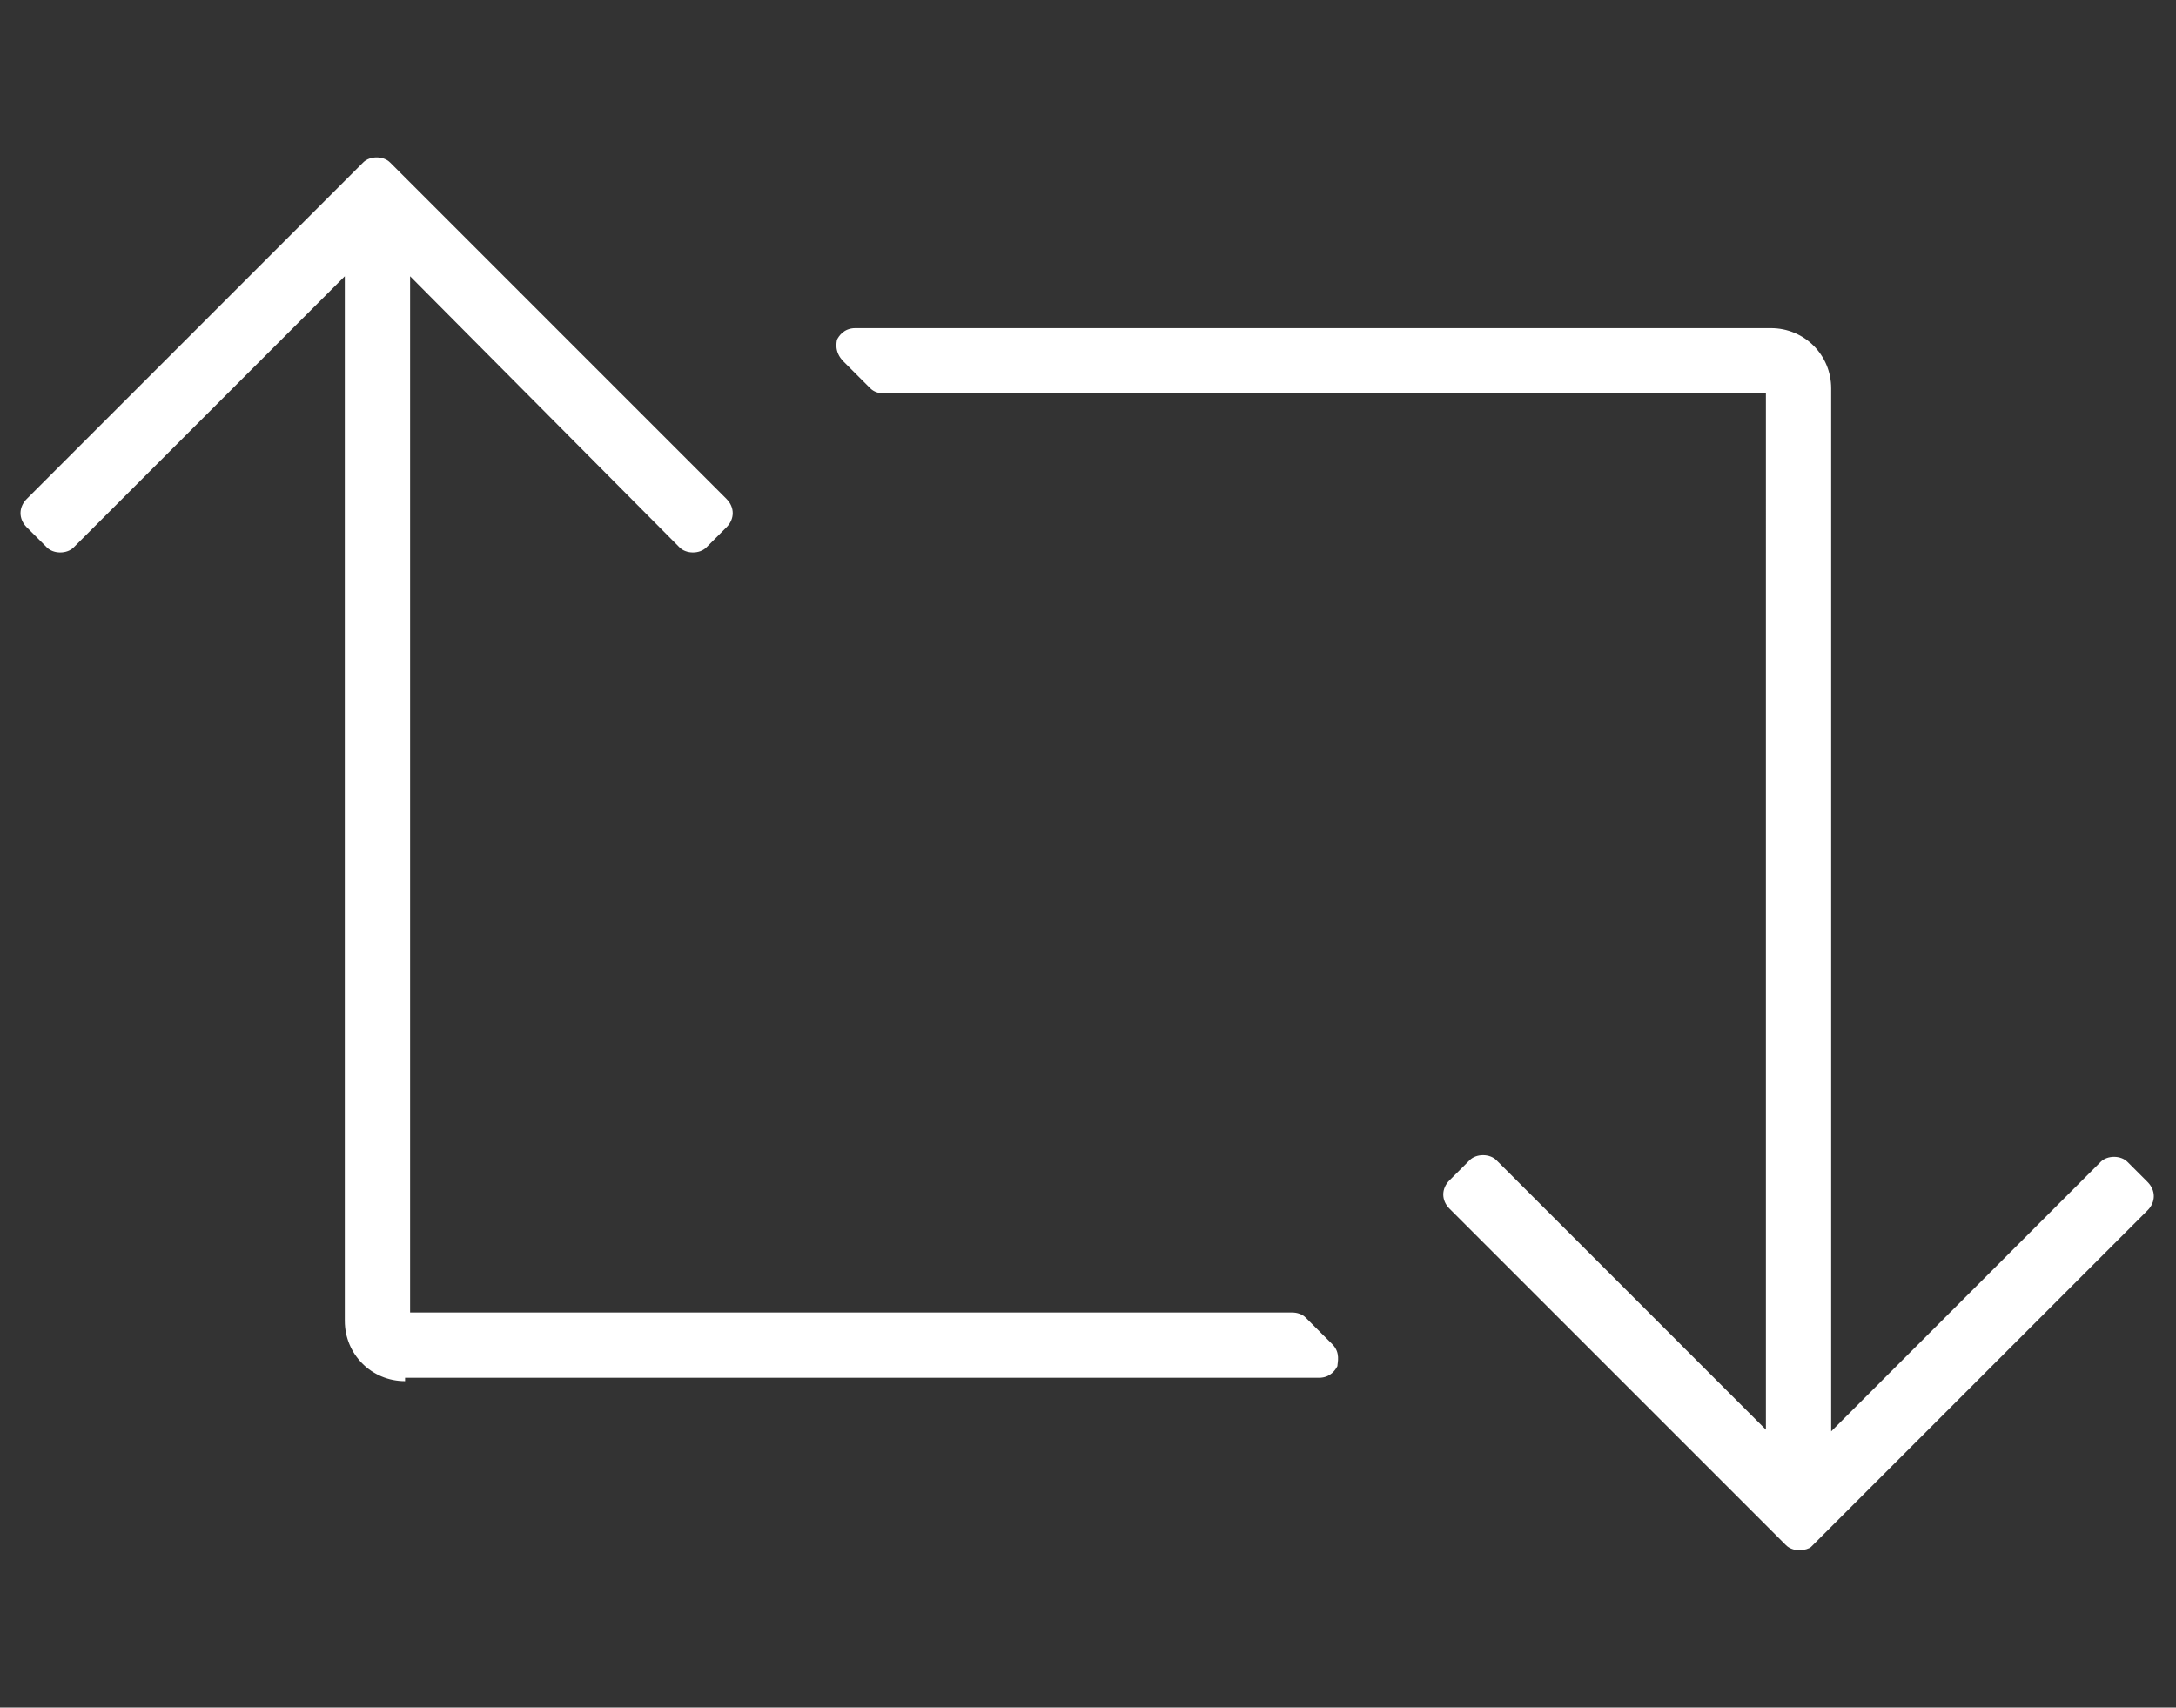<?xml version="1.0" encoding="utf-8"?>
<!-- Generator: Adobe Illustrator 23.0.3, SVG Export Plug-In . SVG Version: 6.00 Build 0)  -->
<svg version="1.1" id="Layer_1" xmlns="http://www.w3.org/2000/svg" xmlns:xlink="http://www.w3.org/1999/xlink" x="0px" y="0px"
	 viewBox="0 0 130 102" style="enable-background:new 0 0 130 102;" xml:space="preserve">
<rect x="0" y="0" width="130" height="102" fill="#333333" stroke="none"/>
<style type="text/css">
	.st0{fill:#FFFFFF;}
	.st1{display:none;fill:#FFFFFF;}
</style>
<g>
	<path class="st0" d="M107.5,92.6c-0.3,0-0.6-0.1-0.8-0.3L86.6,72.2c-0.5-0.5-0.5-1.2,0-1.7l1.2-1.2c0.2-0.2,0.5-0.3,0.8-0.3
		s0.6,0.1,0.8,0.3l16.1,16.1V23.5H52.8c-0.3,0-0.6-0.1-0.8-0.3l-1.6-1.6C49.8,21,50,20.4,50,20.3c0.1-0.2,0.4-0.7,1.1-0.7h54.7
		c2,0,3.6,1.6,3.6,3.6v62.3l16.1-16.1c0.2-0.2,0.5-0.3,0.8-0.3s0.6,0.1,0.8,0.3l1.2,1.2c0.5,0.5,0.5,1.2,0,1.7l-20.1,20.1
		C108.1,92.5,107.8,92.6,107.5,92.6z M24.2,82.5c-2,0-3.6-1.6-3.6-3.6V16.5L4.4,32.7C4.2,32.9,3.9,33,3.6,33S3,32.9,2.8,32.7
		l-1.2-1.2c-0.5-0.5-0.5-1.2,0-1.7L21.7,9.7c0.2-0.2,0.5-0.3,0.8-0.3s0.6,0.1,0.8,0.3l20.1,20.1c0.5,0.5,0.5,1.2,0,1.7l-1.2,1.2
		C42,32.9,41.7,33,41.4,33s-0.6-0.1-0.8-0.3L24.5,16.5v61.9h52.7c0.3,0,0.6,0.1,0.8,0.3l1.6,1.6c0.5,0.5,0.3,1.1,0.3,1.3
		c-0.1,0.2-0.4,0.7-1.1,0.7H24.2V82.5z"/>
	<path class="st1" d="M95.6,98.9c-4.6,0-9-1.8-12.2-5.1c-6.7-6.7-6.7-17.7,0-24.4c3.3-3.3,7.6-5.1,12.2-5.1s9,1.8,12.2,5.1
		c6.7,6.7,6.7,17.7,0,24.4C104.5,97.1,100.2,98.9,95.6,98.9z M95.6,68.3c-3.6,0-6.9,1.4-9.4,3.9C81,77.4,81,85.8,86.2,91
		c2.5,2.5,5.9,3.9,9.4,3.9c3.6,0,6.9-1.4,9.4-3.9c5.2-5.2,5.2-13.6,0-18.8C102.5,69.7,99.1,68.3,95.6,68.3z M17.4,92.2l88.8-88.9
		l6.4,6.4L23.8,98.6L17.4,92.2z M34.4,37.7c-4.6,0-9-1.8-12.2-5.1c-6.7-6.7-6.7-17.7,0-24.4c3.3-3.3,7.6-5.1,12.2-5.1
		s9,1.8,12.2,5.1c6.7,6.7,6.7,17.7,0,24.4C43.4,35.9,39,37.7,34.4,37.7z M34.4,7.1c-3.6,0-6.9,1.4-9.4,3.9c-5.2,5.2-5.2,13.6,0,18.8
		c2.5,2.5,5.9,3.9,9.4,3.9c3.6,0,6.9-1.4,9.4-3.9c5.2-5.2,5.2-13.6,0-18.8C41.3,8.5,38,7.1,34.4,7.1z"/>
	<path class="st1" d="M100.9,100.7c-0.2,0-0.5-0.1-0.7-0.2L78.1,88H58.6c-6.3,0-11.5-5.1-11.5-11.5V58.8l-17.3,9.8l0,0
		c-0.2,0.2-0.4,0.3-0.7,0.3c-0.5,0-1.1-0.4-1.1-1.1V56.1h-7.7C14,56.1,8.8,51,8.8,44.6V12.7C8.8,6.4,14,1.2,20.3,1.2h57.5
		c6.3,0,11.5,5.1,11.5,11.5v20.4h20.4c6.3,0,11.5,5.1,11.5,11.5v31.9c0,6.3-5.2,11.5-11.5,11.5H102v11.6
		C102.1,100.4,101.4,100.7,100.9,100.7z M80.3,84.8l17.9,10.1V84.2h11.5c4.2,0,7.7-3.4,7.7-7.7V44.6c0-4.2-3.4-7.7-7.7-7.7H89.3v7.7
		c0,6.3-5.2,11.5-11.5,11.5H50.9v20.4c0,4.2,3.4,7.7,7.7,7.7h20.5L80.3,84.8z M31.8,63.1L49.7,53l1.2-0.7h26.9
		c4.2,0,7.7-3.4,7.7-7.7V12.7c0-4.2-3.4-7.7-7.7-7.7H20.3c-4.2,0-7.7,3.4-7.7,7.7v31.9c0,4.2,3.4,7.7,7.7,7.7h11.5V63.1z"/>
	<path class="st1" d="M30.1,100.9c-4.6,0-8.4-3.8-8.4-8.4V22.3c0-4.6,3.8-8.4,8.4-8.4h10.6V2.4c0-0.7,0.6-1.3,1.2-1.3h1.6
		c0.7,0,1.2,0.6,1.2,1.3v11.5H85V2.4c0-0.7,0.6-1.3,1.2-1.3H88c0.7,0,1.2,0.6,1.2,1.3v11.5h10.6c4.6,0,8.4,3.8,8.4,8.4v70.1
		c0,4.6-3.8,8.4-8.4,8.4H30.1V100.9z M25.8,92.4c0,2.4,1.9,4.3,4.3,4.3h69.7c2.4,0,4.3-1.9,4.3-4.3V37.1H25.8V92.4z M30.1,18
		c-2.4,0-4.3,1.9-4.3,4.3V33h78.3V22.3c0-2.4-1.9-4.3-4.3-4.3H30.1z M80.1,81.7c-0.7,0-1.2-0.6-1.2-1.3v-8c0-0.7,0.6-1.3,1.2-1.3H88
		c0.7,0,1.2,0.6,1.2,1.3v8c0,0.7-0.6,1.3-1.2,1.3H80.1z M61,81.7c-0.7,0-1.2-0.6-1.2-1.3v-8c0-0.7,0.6-1.3,1.2-1.3h8
		c0.7,0,1.2,0.6,1.2,1.3v8c0,0.7-0.6,1.3-1.2,1.3H61z M42,81.7c-0.7,0-1.2-0.6-1.2-1.3v-8c0-0.7,0.6-1.3,1.2-1.3h7.9
		c0.7,0,1.2,0.6,1.2,1.3v8c0,0.7-0.6,1.3-1.2,1.3H42z M80.1,62.6c-0.7,0-1.2-0.6-1.2-1.3v-8c0-0.7,0.6-1.3,1.2-1.3H88
		c0.7,0,1.2,0.6,1.2,1.3v8c0,0.7-0.6,1.3-1.2,1.3H80.1z M61,62.6c-0.7,0-1.2-0.6-1.2-1.3v-8c0-0.7,0.6-1.3,1.2-1.3h8
		c0.7,0,1.2,0.6,1.2,1.3v8c0,0.7-0.6,1.3-1.2,1.3H61z M42,62.6c-0.7,0-1.2-0.6-1.2-1.3v-8c0-0.7,0.6-1.3,1.2-1.3h7.9
		c0.7,0,1.2,0.6,1.2,1.3v8c0,0.7-0.6,1.3-1.2,1.3H42z"/>
	<path class="st1" d="M68.6,100.9c-0.7,0-1.3-0.3-1.8-0.8s-0.7-1.2-0.6-1.9L67.6,85l44-44.1c1-1,2.3-1.5,3.7-1.5
		c1.4,0,2.7,0.5,3.7,1.5l6.9,6.9c2,2.1,2,5.4,0,7.5l-44,44L68.6,100.9C68.8,100.9,68.7,100.9,68.6,100.9L68.6,100.9z M71.6,86.9
		l-1.1,9.7l9.7-1.1l32.3-32.3l-8.6-8.6L71.6,86.9z M114.7,43.8l-7.9,7.9l8.6,8.6l8.6-8.6l-7.8-7.9l-0.4-0.2H115L114.7,43.8z
		 M10.8,100.9c-4.6,0-8.4-3.8-8.4-8.4v-8.3C2.4,70,13.9,58.5,28,58.5c2.4,0,4.2,0.6,6.3,1.2c2.9,0.9,6.1,1.9,11.6,1.9
		c5.4,0,8.7-1,11.6-1.9c2.1-0.7,3.9-1.2,6.3-1.2c4.9,0,9.7,1.5,13.9,4.2l-2.9,2.9c-3.3-2-7.1-3.1-11-3.1c-1.7,0-3.2,0.5-5.2,1.1
		c-3,0.9-6.7,2.1-12.7,2.1s-9.7-1.2-12.7-2.1c-2-0.6-3.5-1.1-5.2-1.1C16.1,62.5,6.5,72.2,6.5,84v8.3c0,2.4,1.9,4.3,4.3,4.3h46.8
		L57.5,97c-0.1,1.2-0.1,2.4,0.2,3.7H10.8V100.9z M45.9,49.9c-13.4,0-24.4-10.9-24.4-24.4S32.4,1.1,45.9,1.1S70.3,12,70.3,25.5
		S59.3,49.9,45.9,49.9z M45.9,5.2c-11.2,0-20.3,9.1-20.3,20.3s9.1,20.3,20.3,20.3s20.3-9.1,20.3-20.3C66.1,14.3,57,5.2,45.9,5.2z"/>
	<path class="st1" d="M35.8,95.2c-4.7,0-8.5-3.8-8.5-8.5v-9.1c0-4.4,1.3-8.7,3.8-12.3c3.8-5.6,10.4-9,17.7-9c3.1,0,5.1,0.5,7.2,1.1
		c2.4,0.7,4.9,1.3,9.1,1.3s6.7-0.7,9.1-1.3c2.1-0.6,4.1-1.1,7.2-1.1c7.3,0,13.9,3.4,17.7,9c2.5,3.7,3.8,7.9,3.8,12.3v9.1
		c0,4.7-3.8,8.5-8.5,8.5H35.8z M48.7,60.3c-6,0-11.4,2.7-14.4,7.2c-2,3-3.1,6.5-3.1,10.1v9.1c0,2.5,2,4.5,4.5,4.5h58.5
		c2.5,0,4.5-2,4.5-4.5v-1.3l0,0v-7.8c0-3.6-1.1-7.1-3.1-10.1c-3-4.5-8.4-7.2-14.4-7.2c-2.6,0-4.5,0.5-6.5,1.1
		c-2.4,0.6-5.1,1.4-9.8,1.4s-7.4-0.7-9.8-1.4C53.2,60.8,51.3,60.3,48.7,60.3z M126.8,69.2c-1.1,0-2-0.9-2-2c0-6.1-4.6-11-10.2-11
		h-8.1c-1,0-1.9,0.2-2.8,0.4c-1-1.1-2.1-2-3.2-2.9c1.9-1,3.9-1.5,6-1.5h8.1c7.8,0,14.2,6.7,14.2,15
		C128.7,68.3,127.8,69.2,126.8,69.2z M3.3,69.2c-1.1,0-2-0.9-2-2c0-8.3,6.4-15,14.2-15h8.1c2.1,0,4.1,0.5,6,1.5
		c-1.2,0.9-2.2,1.9-3.2,2.9c-0.9-0.3-1.9-0.4-2.8-0.4h-8.1c-5.6,0-10.2,4.9-10.2,11C5.2,68.3,4.3,69.2,3.3,69.2z M65,49.7
		c-11.8,0-21.5-9.6-21.5-21.5c0-11.8,9.6-21.5,21.5-21.5s21.5,9.6,21.5,21.5S76.8,49.7,65,49.7z M65,10.7c-9.7,0-17.5,7.9-17.5,17.5
		S55.3,45.8,65,45.8s17.5-7.9,17.5-17.5S74.7,10.7,65,10.7z M110.5,43.2c-8.3,0-15-6.7-15-15s6.7-15,15-15s15,6.7,15,15
		S118.8,43.2,110.5,43.2z M110.5,17.2c-6.1,0-11,4.9-11,11s4.9,11,11,11s11-4.9,11-11C121.5,22.2,116.6,17.2,110.5,17.2z M19.5,43.2
		c-8.3,0-15-6.7-15-15s6.7-15,15-15s15,6.7,15,15S27.8,43.2,19.5,43.2z M19.5,17.2c-6.1,0-11,4.9-11,11s4.9,11,11,11s11-4.9,11-11
		C30.5,22.2,25.6,17.2,19.5,17.2z"/>
	<path class="st1" d="M58.7,100.8c-24.8,0-45.7-20.2-46.5-45C11.3,31.9,28.5,11.4,52.1,8.1c0.1,0,0.2,0,0.3,0c1.1,0,2,0.9,2,2.1V58
		l31.3,31.4c0.4,0.4,0.7,1,0.6,1.7c0,0.6-0.3,1.1-0.8,1.4c-7.7,5.5-16.8,8.4-26.2,8.6L58.7,100.8L58.7,100.8z M48.8,12.8
		c-19.6,4.6-33.4,22.6-32.7,42.9C16.9,78,36.4,96.8,58.7,96.8h0.5c7.2-0.1,14.3-2,20.6-5.6l1.3-0.8L50.3,59.5V12.4L48.8,12.8z
		 M102.4,88.7c-0.6,0-1.1-0.2-1.5-0.6L71.5,58.5h44.4c0.6,0,1.2,0.3,1.6,0.7s0.5,1,0.5,1.5c-1.5,10.4-6.5,20.1-14.2,27.4
		C103.4,88.5,102.9,88.7,102.4,88.7L102.4,88.7z M102.4,83.8l0.8-0.9c4.9-5.3,8.3-11.9,10-18.9l0.3-1.4H81.2L102.4,83.8z M66.2,46.6
		V3.2c0-1.1,0.9-2.1,2-2.1h0.1c23.1,1.6,41.7,20.2,43.3,43.4c0,0.5-0.1,1-0.5,1.4s-1,0.7-1.5,0.7C109.6,46.6,66.2,46.6,66.2,46.6z
		 M70.2,42.6h37.1l-0.2-1.3C104.3,23.1,89.7,8.4,71.5,5.6l-1.3-0.2V42.6z"/>
	<path class="st1" d="M52.3,100.8c-0.3,0-0.6-0.1-0.9-0.2l-11.8-5.9l-11.8,5.9c-0.3,0.1-0.6,0.2-0.9,0.2c-0.4,0-0.7-0.1-1.1-0.3
		c-0.6-0.4-1-1-1-1.7V77.2L23,76.7c-0.9-0.3-1.7-1-1.9-2L21,74.4c-1.2-4.7-1.4-5-5-8.6c-0.7-0.7-1-1.8-0.7-2.8c1.3-5,1.3-5.3,0-10.3
		c-0.3-1,0-2,0.7-2.8l0.1-0.1c3.5-3.6,3.7-3.8,4.9-8.6l0.1-0.3c0.3-1,1-1.7,1.9-2l0.3-0.1c4.7-1.3,4.9-1.4,8.3-4.9l0.2-0.2
		c0.5-0.5,1.2-0.8,1.9-0.8c0.2,0,0.5,0,0.7,0.1h0.2c2.4,0.7,3.6,1,5,1h1.2V9.6c0-4.6,3.8-8.4,8.4-8.4h40.7c2.2,0,4.4,0.9,5.9,2.5
		l16.7,16.7c1.6,1.6,2.5,3.7,2.5,5.9v66.1c0,4.6-3.8,8.4-8.4,8.4H52.3z M49.1,5.2c-2.4,0-4.4,2-4.4,4.4V33l1,0.2
		c0.6,0.1,1.1,0.3,1.5,0.7c3.6,3.7,3.8,3.8,8.6,5.1H56c0.9,0.3,1.7,1,1.9,2l0.1,0.3c1.2,4.7,1.4,5,5,8.6c0.7,0.7,1,1.8,0.7,2.8
		c-1.3,5-1.3,5.3,0,10.3c0.3,1,0,2.1-0.7,2.8l-0.1,0.1c-3.5,3.6-3.7,3.8-4.9,8.6l-0.1,0.3c-0.3,1-1,1.7-1.9,2l-1.7,0.5v19.6h52.2
		c2,0,3.7-1.3,4.2-3.2h0.1v-0.9v-62H88.9c-2,0-3.6-1.6-3.6-3.6v-22H49.1z M39.5,90.4c0.3,0,0.6,0.1,0.9,0.2l9.8,4.9V78.7l-2,2.2
		c-0.5,0.5-1.2,0.8-1.9,0.8c-0.5,0-1-0.1-1.4-0.4c-1.6-1-3.5-1.5-5.4-1.5s-3.8,0.5-5.4,1.6c-0.4,0.3-0.9,0.4-1.4,0.4
		c-0.7,0-1.4-0.3-1.9-0.8L29,79l-0.2,2.5v13.9l9.8-4.9C38.9,90.5,39.2,90.4,39.5,90.4z M33.7,37.7c-3,3-4.1,3.6-8.2,4.8l-0.6,0.2
		l-0.2,0.6c-1.2,4.2-1.8,5.4-4.8,8.5l-0.5,0.5l0.2,0.6c1.1,4.2,1.1,5.6,0,9.9l-0.2,0.6l0.5,0.5c3,3.1,3.7,4.3,4.8,8.5l0.2,0.6
		l0.6,0.2c2.6,0.7,4.4,1.3,6.9,3.6l0.6,0.5l0.7-0.3c1.8-0.8,3.8-1.3,5.9-1.3c2,0,4,0.4,5.9,1.3l0.7,0.3l0.6-0.5
		c2.6-2.3,4.3-2.9,6.9-3.6l0.6-0.2l0.2-0.6c1.2-4.2,1.8-5.4,4.8-8.5l0.5-0.5l-0.2-0.6c-1.1-4.3-1.1-5.6,0-9.9l0.2-0.6l-0.5-0.5
		c-3-3.1-3.7-4.2-4.8-8.5l-0.2-0.6l-0.6-0.2c-4.1-1.2-5.3-1.9-8.2-4.8L45,37.2l-0.6,0.2c-1.9,0.5-3.2,0.8-4.7,0.8s-2.8-0.3-4.7-0.8
		l-0.6-0.2L33.7,37.7z M89.3,26.7H111l-0.4-1.4c-0.2-0.8-0.6-1.4-1.1-2L92.8,6.5c-0.6-0.6-1.2-0.9-2-1.1L89.3,5V26.7z"/>
</g>
</svg>
